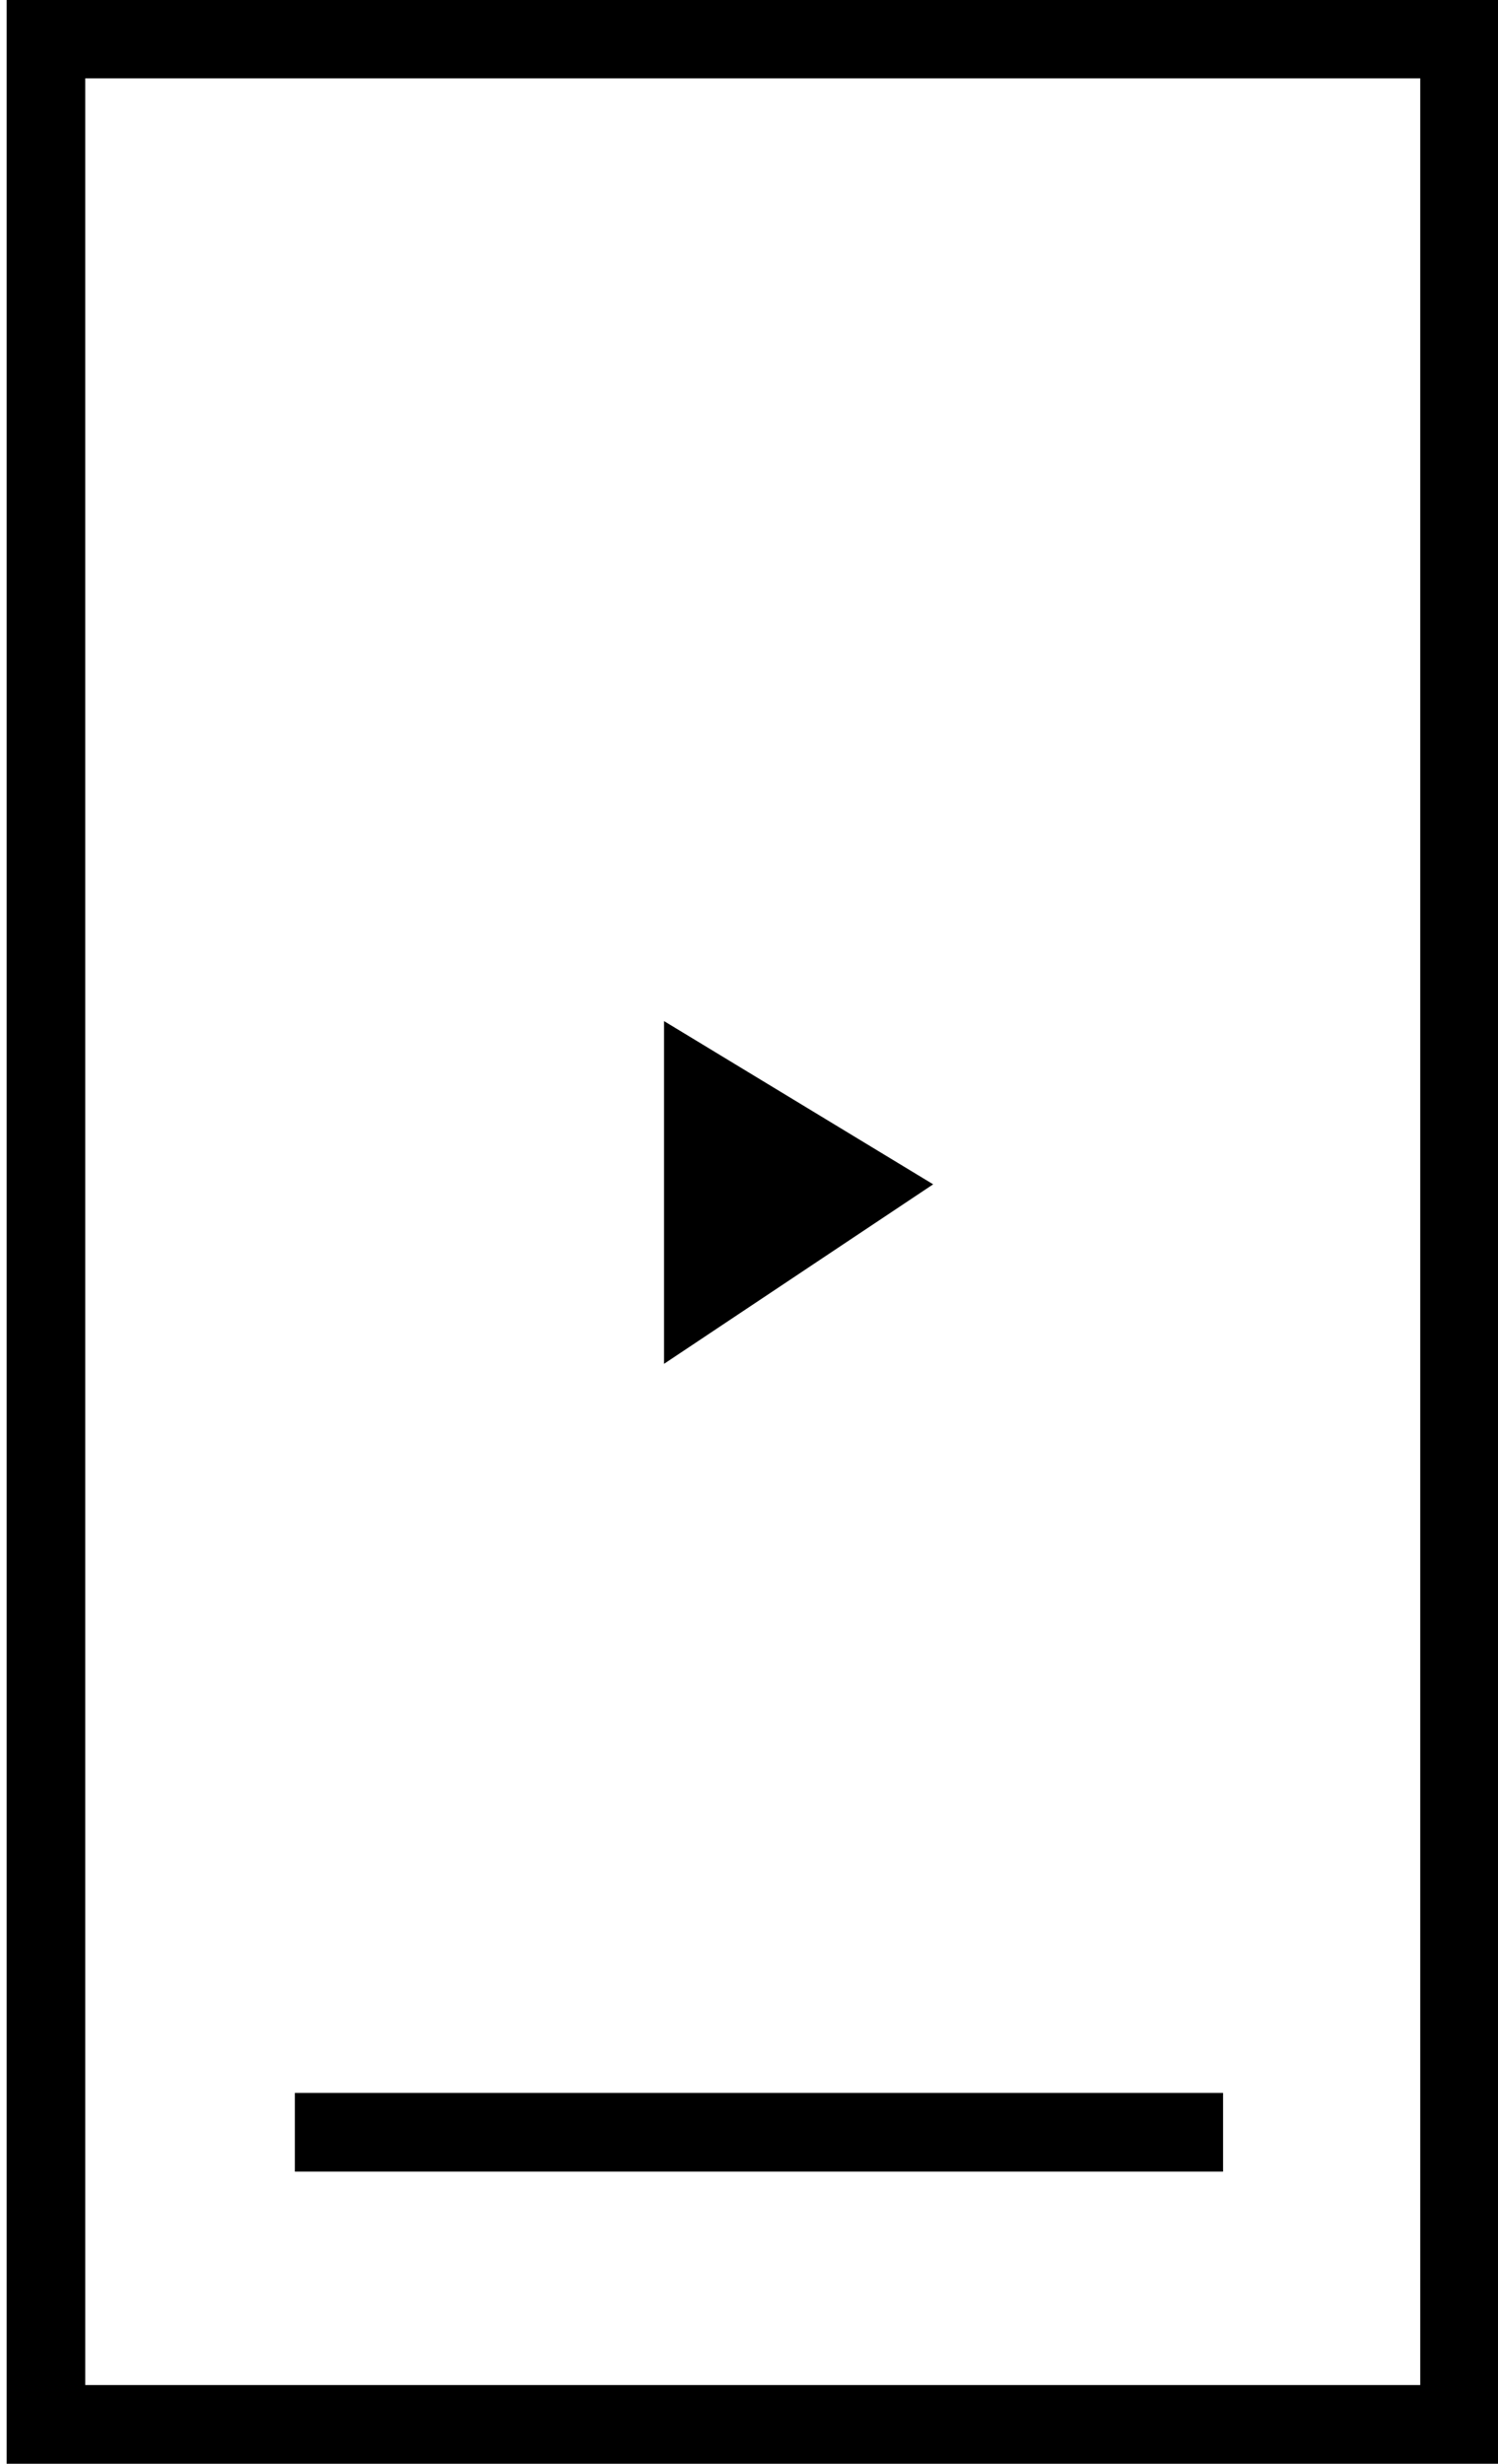<?xml version="1.0" encoding="utf-8"?>
<!-- Generator: Adobe Illustrator 17.0.0, SVG Export Plug-In . SVG Version: 6.00 Build 0)  -->
<!DOCTYPE svg PUBLIC "-//W3C//DTD SVG 1.1//EN" "http://www.w3.org/Graphics/SVG/1.1/DTD/svg11.dtd">
<svg version="1.1" id="Layer_1" xmlns="http://www.w3.org/2000/svg" xmlns:xlink="http://www.w3.org/1999/xlink" x="0px" y="0px"
	 width="59px" height="97px" viewBox="0 0 59 97" enable-background="new 0 0 59 97" xml:space="preserve">
<g>
	<polygon points="26.154,40.196 26.154,53.688 36.754,46.621 	"/>
	<path d="M0.261-0.014v97h58.774v-1.549V-0.014H0.261z M3.358,3.083h52.58l0,90.806H3.358V3.083z"/>
	<rect x="11.613" y="82.389" width="36.559" height="3.097"/>
</g>
</svg>
